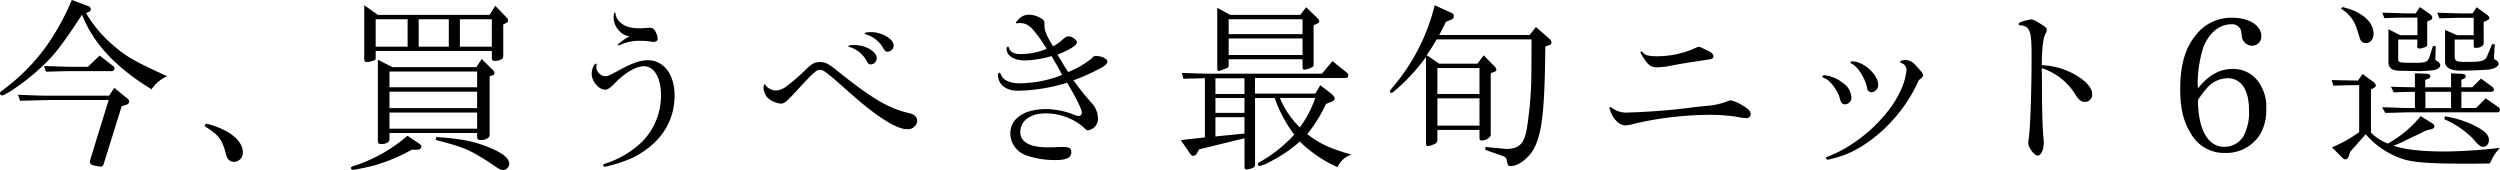<svg xmlns="http://www.w3.org/2000/svg" viewBox="0 0 523.445 35.601"><defs><style>.a{fill:#000;}</style></defs><path class="a" d="M18.5,1.292A.684.684,0,0,1,19,1.938a.538.538,0,0,1-.342.532l-.646.266a26.369,26.369,0,0,0,5.623,6.687c2.774,2.431,4.522,3.419,11.361,6.535a7.763,7.763,0,0,0-3.268,2.735c-7.485-4.559-12.2-9.612-14.552-15.615-4.749,7.219-6.193,9-9.916,12.234C4.635,17.591,1.1,19.985.38,19.985A.469.469,0,0,1,0,19.491c0-.152.19-.342.456-.532C6.991,14.134,11.474,8.321,15.046,0Zm5.434,17.1,2.507,2.052c.494.38.608.57.608.8,0,.342-.266.608-.684.722l-.874.228-3.8,12.2a.641.641,0,0,1-.608.494,10.125,10.125,0,0,1-1.748-.342.651.651,0,0,1-.494-.646,1.559,1.559,0,0,1,.038-.418l3.876-12.538H10.373c-3.61.076-4.028.114-6.156.152l-.456-1.254c4.978.19,5.054.19,6.612.19H22.834Zm-3.078-6.763,2.583,2.014c.418.3.533.456.533.722,0,.342-.267.532-.684.532H14.324c-2.09.038-2.964.076-4.711.114L9.232,13.83c1.141.038,2.166.038,2.508.076,1.406.038,2.318.076,2.584.076h4.1Z"/><path class="a" d="M43.092,25.874c4.635,1.064,7.751,3.5,7.751,6a1.9,1.9,0,0,1-1.824,2.014,1.639,1.639,0,0,1-1.216-.532c-.3-.38-.3-.38-.76-2.052-.759-2.355-1.443-3.153-4.217-4.9Z"/><path class="a" d="M87.854,30.13a.836.836,0,0,1,.38.645c0,.266-.38.57-.8.57H86.22a37.514,37.514,0,0,1-7.637,3.23,44.034,44.034,0,0,1-4.673.988.391.391,0,0,1-.418-.38c0-.266.038-.266,1.558-.76a32.351,32.351,0,0,0,10.259-6ZM79.115,3.115H102.52l1.178-1.9,2.355,2.431a1.192,1.192,0,0,1,.343.646.6.6,0,0,1-.418.532l-.608.3v6.535c0,.494-.115.684-.646.874a3.157,3.157,0,0,1-1.064.228q-.684,0-.684-.57v-1.52H78.66V12.2a.47.47,0,0,1-.19.38,4.922,4.922,0,0,1-1.71.418c-.3,0-.494-.228-.494-.646V1.1Zm6.232,6.65V4.027H78.66V9.765Zm-3.192,4.293H99.747l1.1-1.71,2.356,2.318a1.084,1.084,0,0,1,.342.646.482.482,0,0,1-.38.456l-.646.19V28.306c0,.532-.874,1.026-1.862,1.026-.456,0-.76-.228-.76-.532v-.95H81.547v1.292c0,.646-.722,1.025-1.824,1.025a.563.563,0,0,1-.608-.531V12.5ZM99.9,18.275v-3.3H81.547v3.3Zm0,4.37V19.187H81.547v3.458Zm0,4.293V23.557H81.547v3.381ZM93.971,9.765V4.027H87.664V9.765ZM91.388,28.686c4.711.342,7.067.76,9.65,1.672,3.837,1.367,5.586,2.621,5.586,3.951a1.366,1.366,0,0,1-1.331,1.292c-.493,0-.531-.038-3.115-1.786-4.141-2.584-5.015-2.964-10.98-4.521ZM102.976,9.765V4.027H96.289V9.765Z"/><path class="a" d="M124.867,13.754a2.028,2.028,0,0,0,1.785,2.2c.57,0,.95-.152,2.622-1.064,3.116-1.71,4.749-2.28,6.383-2.28,3.3,0,5.585,3,5.585,7.333,0,5.585-2.963,10.069-8.511,12.956a27.5,27.5,0,0,1-6.079,2.014.334.334,0,0,1-.341-.3c0-.19.113-.266.493-.38a20.29,20.29,0,0,0,6.5-3.534,13.671,13.671,0,0,0,5.092-10.676c0-3.761-1.406-6.155-3.61-6.155-1.557,0-3.913,1.368-5.889,3.382-1.1,1.177-1.634,1.519-2.2,1.519-1.367,0-2.811-1.748-2.811-3.343,0-.912.494-2.09.873-2.09a.17.17,0,0,1,.153.114.287.287,0,0,1-.038.152Zm3.609-10.069c0-.645.114-1.063.266-1.063.114,0,.114.038.152.342a2.2,2.2,0,0,0,.342.949c.874,1.406,2.356,2.014,4.749,2.014.494,0,.95-.038,1.406-.076a4.874,4.874,0,0,1,.684-.038,1.173,1.173,0,0,1,1.1.684,3.923,3.923,0,0,1,.531,1.6c0,.418-.341.684-.911.684-.076,0-.342-.038-.608-.076a8.7,8.7,0,0,0-1.786-.152,9.8,9.8,0,0,0-4.445.8c-.342.152-.38.152-.456.152a.163.163,0,0,1-.152-.152,11.141,11.141,0,0,1,2.507-1.786C130.186,7.561,128.476,5.623,128.476,3.685Z"/><path class="a" d="M167.123,18.655c-2.47,2.7-2.888,3.04-3.685,3.04a4.865,4.865,0,0,1-2.736-1.254,3.4,3.4,0,0,1-.836-2.014c0-.418.114-.8.266-.8.038,0,.076.038.076.114a2.864,2.864,0,0,0,2.317,1.216,4.211,4.211,0,0,0,2.318-1.026,34.725,34.725,0,0,0,3.913-3.419c1.292-1.216,1.862-1.52,2.85-1.52,1.216,0,1.862.342,3.686,1.824,7.371,5.889,10.752,7.9,15.273,8.928.95.266,1.482.8,1.482,1.634a1.973,1.973,0,0,1-2.128,1.672c-2.241,0-6.42-2.66-11.968-7.6-5.053-4.483-5.471-4.825-6.345-4.825C170.96,14.628,170.276,15.236,167.123,18.655Zm16.451-6.421a1.325,1.325,0,0,1-1.291,1.254c-.3,0-.533-.152-.761-.608a6.061,6.061,0,0,0-3.647-3.039c-.19-.039-.266-.076-.266-.152,0-.152.456-.266,1.216-.266C181.257,9.423,183.574,10.79,183.574,12.234Zm3.534-2.7a1.332,1.332,0,0,1-1.292,1.291c-.342,0-.532-.152-.8-.608a6.317,6.317,0,0,0-3.875-3.077q-.114-.057-.114-.114c0-.19.532-.3,1.329-.3C184.676,6.725,187.108,8.169,187.108,9.537Z"/><path class="a" d="M212.875,4.9a.163.163,0,0,1-.152-.152c0-.114.113-.3.455-.608a2.9,2.9,0,0,1,2.2-1.063,5.011,5.011,0,0,1,2.926.987c.341.3.38.456.38,1.254.038,1.14.379,2.014,1.785,4.37a7.315,7.315,0,0,0,2.052-1.444c.57-.456.874-.646,1.178-.646.722,0,1.786.76,1.786,1.254,0,.608-1.444,1.557-4.066,2.583,1.026,1.71,1.482,2.508,2.242,3.648a19.51,19.51,0,0,0,4.863-2.812c.456-.494.608-.57.874-.57,1.178,0,2.47.608,2.47,1.178s-.684,1.1-3.116,2.242a33.7,33.7,0,0,1-3.989,1.671,50.794,50.794,0,0,0,3.609,4.56,4.99,4.99,0,0,1,1.52,3.305,2.441,2.441,0,0,1-2.052,2.622c-.266,0-.418-.076-.988-.646a12.1,12.1,0,0,0-7.979-2.888c-3.153,0-5.243,1.558-5.243,3.914,0,2.09,2.014,3.191,5.738,3.191.456,0,1.025,0,1.747-.038.608-.038,1.026-.038,1.368-.038,1.406,0,1.824.228,1.824,1.064,0,1.178-.95,1.672-3.344,1.672a18.069,18.069,0,0,1-6-.95,4.928,4.928,0,0,1-3.42-4.635c0-3.116,2.926-5.091,7.561-5.091a16.726,16.726,0,0,1,5.662,1.139,2.489,2.489,0,0,0,1.064.3.65.65,0,0,0,.684-.645c0-.76-1.064-2.888-3.078-6.308A37.111,37.111,0,0,1,213.178,19c-2.583,0-4.217-1.292-4.217-3.381,0-.228.114-.38.266-.38s.19.038.418.532c.418,1.025,1.938,1.671,3.8,1.671a24.753,24.753,0,0,0,8.929-1.747c-.57-1.14-.836-1.634-2.2-3.952a21.205,21.205,0,0,1-5.661.912c-2.2,0-3.761-1.026-3.761-2.432,0-.265.114-.455.3-.455.114,0,.152.037.19.19.228.911,1.064,1.367,2.469,1.367a14.282,14.282,0,0,0,5.434-1.1,28.7,28.7,0,0,0-2.432-3.5c-1.1-1.406-1.938-1.9-3.268-1.9-.113,0-.228,0-.266.038Z"/><path class="a" d="M252.281,28.762V16.376l-4.483.114-.342-1.216L250,15.35c1.178.038,2.432.076,2.546.076h24.241l2.2-2.622,3,2.394a.659.659,0,0,1,.3.532c0,.418-.19.608-.646.608H262.768v3.267h12.614l1.063-1.748,2.052,1.558c.646.494.95.874.95,1.254,0,.266-.19.456-.608.608l-1.215.494a29.577,29.577,0,0,1-3.914,6.307c2.583,2.014,4.9,3.077,9.27,4.293a4.69,4.69,0,0,0-2.925,2.622,26.486,26.486,0,0,1-7.9-5.357,28.957,28.957,0,0,1-6,4.1,8.613,8.613,0,0,1-2.432,1.026.351.351,0,0,1-.342-.38c0-.266,0-.266,1.482-1.1a28.792,28.792,0,0,0,6.117-5.091,29.372,29.372,0,0,1-4.1-7.675h-4.1v13.83a.872.872,0,0,1-.19.646,3.456,3.456,0,0,1-1.634.494c-.228,0-.38-.228-.38-.57V28.952l-9.5,2.317-.494.874a.9.9,0,0,1-.8.494c-.19,0-.341-.114-.569-.418l-1.976-2.887Zm8.283-9.081v-3.3h-6.079v3.305Zm0,3.952V20.517h-6.079v3.116Zm0,4.331v-3.42h-6.079v4.028Zm-3-24.849h14.7l1.216-1.6,2.508,2.431a.669.669,0,0,1,.228.494.515.515,0,0,1-.228.418l-.95.418v8.283a.567.567,0,0,1-.114.38,3.767,3.767,0,0,1-1.862.646q-.342,0-.342-.57v-1.6H257.258v1.33c0,.3-.152.456-.608.608-1.329.494-1.329.494-1.482.494-.189,0-.3-.19-.3-.494V1.634Zm15.16,4.028V4.027H257.258V7.143Zm0,4.369V8.055H257.258v3.457Zm-4.749,9a18.655,18.655,0,0,0,4.179,6.155,22.414,22.414,0,0,0,3.23-6.155Z"/><path class="a" d="M320.26,7.333l1.329-1.672,2.964,2.584a1.133,1.133,0,0,1,.3.646.674.674,0,0,1-.494.57l-.8.266-.076,4.9c-.228,9.688-.8,13.716-2.356,16.565-1.025,1.9-3.229,3.572-4.749,3.572-.646,0-.646,0-.949-1.406-.039-.266-.267-.494-.646-.646l-3.8-1.33.076-.608,4.407.418h.228c2.508-.152,3.5-1.215,4.028-4.483a76.272,76.272,0,0,0,.835-8.359c.077-1.709.077-1.709.115-10.106H300.807c-.874,1.482-1.026,1.748-2.09,3.305l2.621,1.786h8.017l1.292-1.748,2.318,2.356a1.084,1.084,0,0,1,.342.646c0,.19-.152.342-.418.456l-.76.266v12.88c0,.57-.95,1.216-1.824,1.216-.342,0-.532-.152-.532-.494V27.2h-8.815v1.938c0,.608-.113.8-.607,1.025a4.533,4.533,0,0,1-1.368.418.4.4,0,0,1-.418-.418V11.93a40.583,40.583,0,0,1-5.7,6.345c-.988.912-1.368,1.178-1.558,1.178a.327.327,0,0,1-.3-.3c0-.19.076-.266.836-1.178A41.565,41.565,0,0,0,300.389,1.1L304,2.736a.723.723,0,0,1,.418.645.889.889,0,0,1-.608.76l-1.064.418c-.608,1.292-.722,1.482-1.406,2.774ZM309.773,19.681V14.248h-8.815v5.433Zm0,6.611v-5.7h-8.815v5.7Z"/><path class="a" d="M357.5,22.151a14.405,14.405,0,0,0,4.18-.95,2.087,2.087,0,0,1,.684-.19,7.713,7.713,0,0,1,2.545,1.1c1.178.684,1.634,1.178,1.634,1.785a.829.829,0,0,1-.874.836,11.173,11.173,0,0,1-1.976-.266,36.338,36.338,0,0,0-6.079-.418,71.525,71.525,0,0,0-15.159,1.786,8.764,8.764,0,0,1-2.128.418c-1.254,0-2.583-1.292-3.192-3.115l-.114-.266-.038-.266a.2.2,0,0,1,.19-.19.5.5,0,0,1,.266.114,4.961,4.961,0,0,0,3.572,1.026,134.6,134.6,0,0,0,13.944-1.14Zm-.759-11.931c.152.077.456.19.873.418.8.342,1.14.722,1.14,1.216,0,.342-.3.532-1.025.608-4.674.722-4.9.722-8.283,1.368a15.189,15.189,0,0,1-2.47.266c-1.216,0-1.9-.456-2.736-1.824a5.527,5.527,0,0,1-.76-1.292.213.213,0,0,1,.228-.19c.077,0,.152.038.3.228.455.57,1.291.76,3.039.76a19.7,19.7,0,0,0,7.485-1.519c.76-.38.874-.418,1.178-.418C355.981,9.841,356.133,9.879,356.741,10.22Z"/><path class="a" d="M385.736,17.287a3.915,3.915,0,0,1,1.9,3,1.384,1.384,0,0,1-1.292,1.558c-.646,0-.874-.266-1.139-1.292-.456-1.672-2.052-3.762-3.192-4.179-.38-.152-.456-.228-.456-.38,0-.114.228-.228.494-.228A7.075,7.075,0,0,1,385.736,17.287Zm-2.659,16.072a1.928,1.928,0,0,1-.342.076.488.488,0,0,1-.456-.418c0-.076.076-.114.228-.152a26.365,26.365,0,0,0,5.471-2.849,31.186,31.186,0,0,0,8.359-8.169,21.037,21.037,0,0,0,2.28-4.522,16.287,16.287,0,0,0,.57-2.659,1.519,1.519,0,0,0-1.026-1.444c-.266-.076-.305-.114-.305-.266,0-.228.418-.38,1.064-.38a2.7,2.7,0,0,1,2.128,1.064c1.216,1.254,1.6,1.786,1.6,2.09,0,.342-.152.494-.912,1.063-3.381,7.865-10.942,14.818-17.933,16.376Zm10.182-15.578a1.5,1.5,0,0,1-1.367,1.52.868.868,0,0,1-.95-.836c-.342-1.975-2.014-4.635-3.268-5.129a.362.362,0,0,1-.228-.266c0-.152.152-.228.342-.228C390.182,12.842,393.259,15.616,393.259,17.781Z"/><path class="a" d="M427.536,15.806c0,6.421.076,9.84.266,12.462.075.722.114,1.292.114,1.6,0,1.557-.57,2.7-1.292,2.7-.684,0-1.938-1.672-1.938-2.583,0-.228.038-.532.076-.912.342-2.014.608-10.221.608-17.4,0-3.381-.152-4.711-.57-5.395a1.875,1.875,0,0,0-1.786-.95c-.228,0-.342-.114-.342-.3,0-.152.114-.266.3-.342a8.932,8.932,0,0,1,2.242-.608c.532,0,1.064.266,2.621,1.292.533.342.723.57.723.836a1.892,1.892,0,0,1-.19.684c-.57.988-.8,2.66-.874,6.763a15.274,15.274,0,0,1,7.674,2.394c1.976,1.329,2.888,2.507,2.888,3.685a1.5,1.5,0,0,1-1.519,1.6c-.8,0-1.254-.342-2.128-1.748a12.93,12.93,0,0,0-6.915-5.319Z"/><path class="a" d="M467.473,14.438a6.393,6.393,0,0,1,5.167,2.394,8.808,8.808,0,0,1,1.862,6,10.242,10.242,0,0,1-1.178,5.129,8.353,8.353,0,0,1-7.408,4.065,7.981,7.981,0,0,1-7.3-4.255c-1.482-2.394-2.128-5.205-2.128-9.119,0-5.091,1.064-8.7,3.381-11.436a9.321,9.321,0,0,1,7.561-3.5c3.458,0,6.041,1.634,6.041,3.8a1.907,1.907,0,0,1-1.937,2.052,2.177,2.177,0,0,1-1.748-.912c-.342-.494-.342-.494-.532-2.166a1.908,1.908,0,0,0-2.052-1.406c-2.47,0-4.635,1.748-5.851,4.75A25.9,25.9,0,0,0,460.14,17.7c0,.114.038.38.076.8C462.42,15.73,464.7,14.438,467.473,14.438Zm-1.785,16.3a4.659,4.659,0,0,0,4.1-2.317,10.587,10.587,0,0,0,1.1-5.4c0-4.256-1.634-6.649-4.522-6.649a5.792,5.792,0,0,0-4.293,2.089,18.869,18.869,0,0,0-1.862,2.47C460.216,27.052,462.268,30.737,465.688,30.737Z"/><path class="a" d="M493.961,17.819c-2.507.038-2.773.038-5.4.114l-.38-1.178c2.774.077,3.154.077,5.509.115l.988-1.368,2.28,1.671a1.124,1.124,0,0,1,.494.722c0,.19-.152.342-.456.532l-.57.3v9.043a10.11,10.11,0,0,0,3.533,2.28,23.341,23.341,0,0,0,6.877-5.738l2.432,1.52a.809.809,0,0,1,.456.646c0,.228-.228.456-.646.57l-1.178.3-1.595.8c-1.14.532-2.2,1.026-3.268,1.558a19.254,19.254,0,0,1-1.9.8c2.432.835,6,1.215,11.019,1.215a112.282,112.282,0,0,0,11.284-.76,11.594,11.594,0,0,0-1.406,1.824l-.722,1.444c-2.355.038-3.837.038-5.281.038-6.915,0-10.144-.228-12.348-.8a17.451,17.451,0,0,1-8.359-5.357L492.062,31.8l-.229.76c-.189.57-.417.8-.8.8-.19,0-.38-.114-.646-.38l-2.128-2.128a27.984,27.984,0,0,0,5.7-3.191ZM490.428,1.482c3.989.874,6.535,3.039,6.535,5.585,0,1.14-.646,1.938-1.558,1.938a1.2,1.2,0,0,1-1.177-.646c-.077-.19-.077-.19-.685-2.09a7.444,7.444,0,0,0-3.381-4.445Zm15.2,17.743c-2.127.038-2.431.038-4.445.114l-.57-1.178,2.66.076,2.355.038V15.35l2.356.076c.608.038.874.228.874.608,0,.19-.19.38-.532.494l-.531.19v1.557h5.4V15.35l2.355.114c.494.038.722.228.722.532,0,.228-.152.418-.494.532l-.418.19v1.557h2.28l1.824-1.823,2.241,1.633a1.121,1.121,0,0,1,.494.684c0,.266-.3.456-.646.456h-6.193v3.382h3.078l2.013-2.014,2.622,1.824a.67.67,0,0,1,.342.57c0,.342-.19.532-.57.532H503.878c-.19,0-1.064.038-2.318.075l-2.127.039-.684-1.178c1.292.038,2.431.076,2.811.076,1.178.076,1.976.076,2.28.076h1.785ZM502.548,7.371h3.61V3.685h-2.28c-1.52,0-2.432.038-4.635.114l-.456-1.139c1.785.038,3,.076,5.091.152h1.9l.911-1.33,2.2,1.558a.961.961,0,0,1,.38.683c0,.3-.266.494-1.064.76V9.347c0,.266-.152.418-.456.532a6.445,6.445,0,0,1-1.139.3.592.592,0,0,1-.494-.3l-.038-.038.038-.076.038-1.482H502.13V12.2c0,.95.038.95,3.838.95,1.862,0,2.355-.228,2.659-1.1l.8-2.431.57.076-.076,2.127-.038.646a1.691,1.691,0,0,0,.494.38,1.147,1.147,0,0,1,.57.8c0,.456-.532.836-1.33,1.026-.456.076-2.28.228-3.077.228-.115,0-.418,0-.913-.038-.341,0-1.215,0-2.431-.038-2.242.038-2.964-.38-3.115-1.672V6.117Zm10.639,15.274v-3.42H507.83v3.42Zm1.292-15.274h3.457V3.723H515.39c-.265,0-.911,0-1.862.038-.38,0-1.519.038-2.773.076L510.3,2.66c.266,0,2.318.076,5.015.152h2.394l.836-1.292,2.165,1.558c.342.266.5.455.5.721,0,.19-.191.342-.533.494l-.646.3V9.005c0,.608-.683,1.026-1.709,1.026-.266,0-.38-.152-.38-.418V8.283h-3.99V11.17c0,1.786,0,1.786,2.964,1.786,2.66,0,3.458-.228,3.838-1.216l1.025-2.469h.57l-.152,2.583v.418a1.172,1.172,0,0,0,.494.38.843.843,0,0,1,.456.684c0,.57-.836,1.064-2.014,1.216-1.025.114-3.723.228-6,.228-2.09,0-3.192-.646-3.192-1.862V6.269Zm-2.546,16.983a21.87,21.87,0,0,1,6.459,2.09c1.938,1.026,2.735,1.824,2.735,2.85,0,.836-.494,1.443-1.139,1.443s-1.026-.3-2.356-1.861a19.287,19.287,0,0,0-5.851-3.914Z"/></svg>

